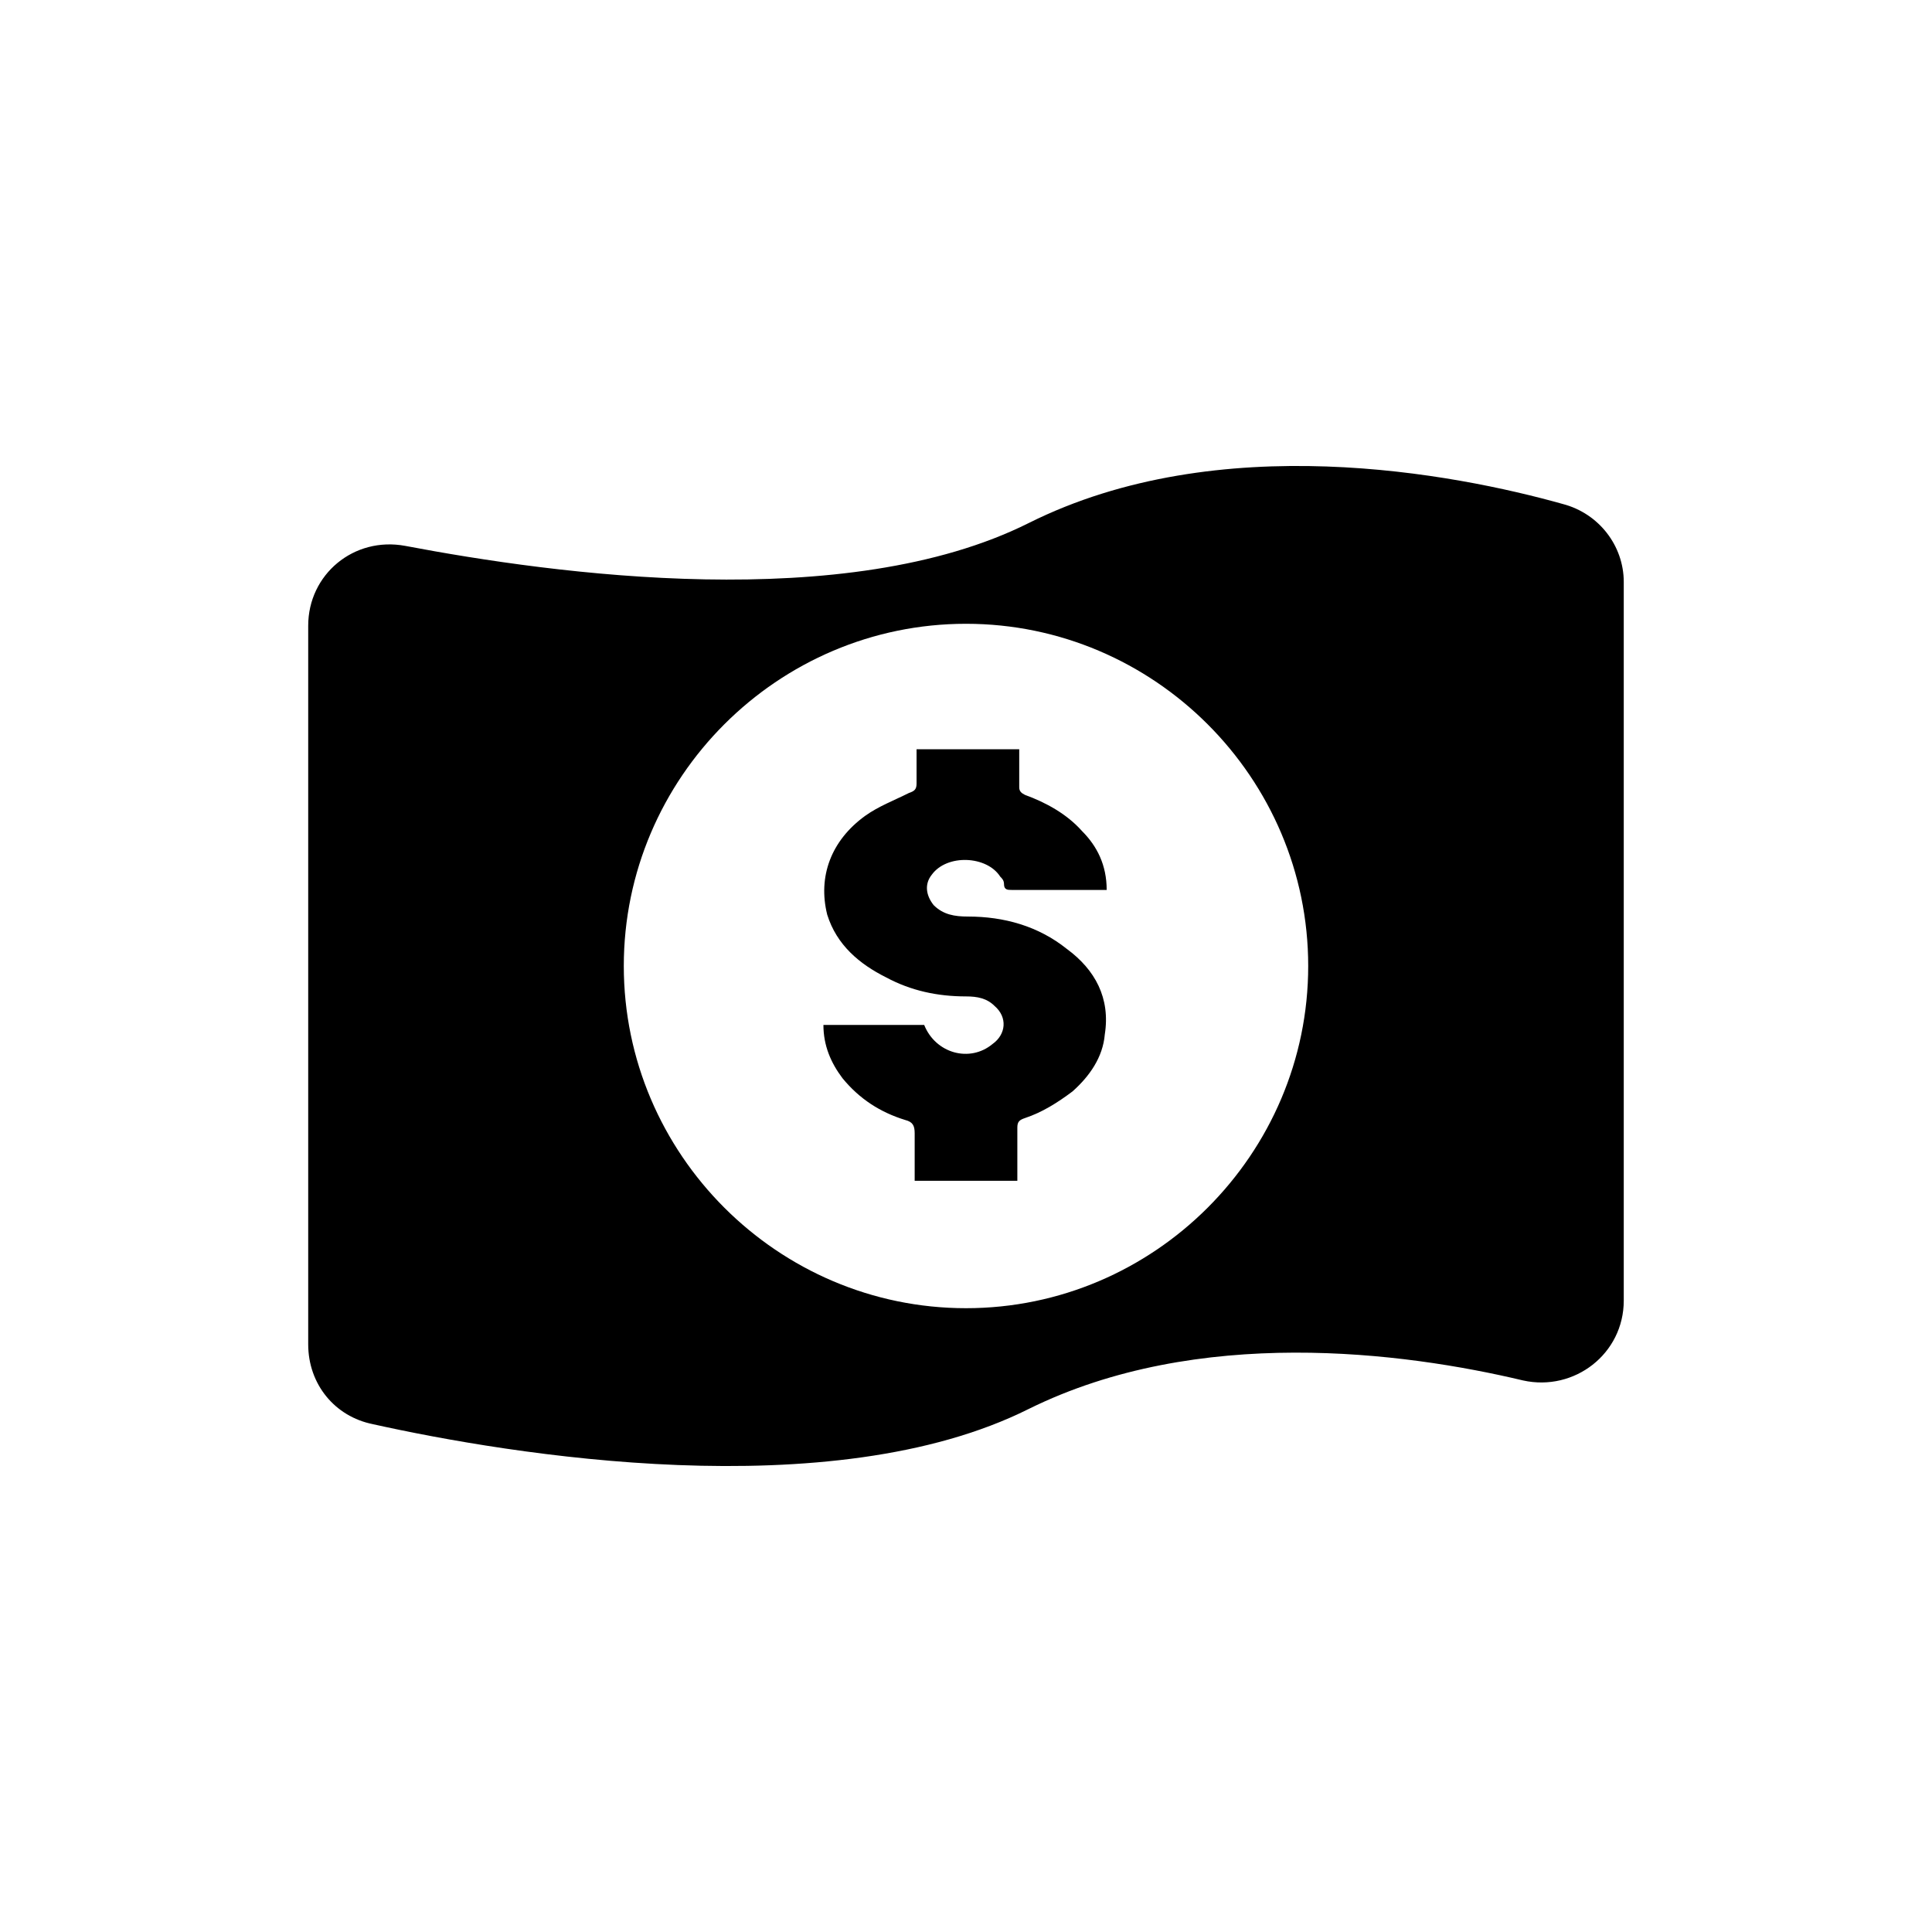 <?xml version="1.0" encoding="UTF-8"?>
<!-- The Best Svg Icon site in the world: iconSvg.co, Visit us! https://iconsvg.co -->
<svg fill="#000000" width="800px" height="800px" version="1.1" viewBox="144 144 512 512" xmlns="http://www.w3.org/2000/svg">
 <g>
  <path d="m242.81 521.42c36.273 8.062 121.42 22.168 173.81-4.031 44.84-22.168 99.25-15.113 130.99-7.559 13.602 3.023 26.703-7.055 26.703-21.16v-190.44c0-9.574-6.551-18.137-16.121-20.656-28.719-8.062-91.191-20.152-141.57 5.039-48.367 24.184-125.45 13.602-165.25 6.047-13.602-2.519-25.695 7.559-25.695 21.16v190.44c0 10.574 7.055 19.141 17.129 21.156zm157.19-212.11c49.879 0 90.688 40.809 90.688 90.688s-40.809 90.688-90.688 90.688-90.688-40.809-90.688-90.688 40.809-90.688 90.688-90.688z"/>
  <path d="m378.84 403.02c6.551 3.527 13.602 5.039 21.16 5.039 3.023 0 5.543 0.504 7.559 2.519 3.527 3.023 3.023 7.559-0.504 10.078-6.047 5.039-15.113 2.519-18.137-5.039h-26.703c0 5.543 2.016 10.078 5.039 14.105 4.535 5.543 10.078 9.07 16.625 11.082 2.016 0.504 2.519 1.512 2.519 3.527v12.594h27.207v-14.105c0-1.512 0.504-2.016 2.016-2.519 4.535-1.512 8.566-4.031 12.594-7.055 4.535-4.031 8.062-9.07 8.566-15.113 1.512-9.574-2.519-17.129-10.078-22.672-7.559-6.047-16.625-8.566-26.199-8.566-3.527 0-6.551-0.504-9.07-3.023-2.016-2.519-2.519-5.543-0.504-8.062 4.031-5.543 14.609-5.039 18.137 0.504 0.504 0.504 1.008 1.008 1.008 2.016 0 1.512 1.008 1.512 2.016 1.512h23.176 2.016c0-6.551-2.519-11.586-6.551-15.617-4.031-4.535-9.574-7.559-15.113-9.574-1.008-0.504-1.512-1.008-1.512-2.016v-10.078h-27.207v9.07c0 1.512-0.504 2.016-2.016 2.519-4.031 2.016-8.062 3.527-11.586 6.047-9.07 6.551-12.594 16.121-10.078 26.199 2.519 8.066 8.566 13.105 15.621 16.629z"/>
 </g>
</svg>